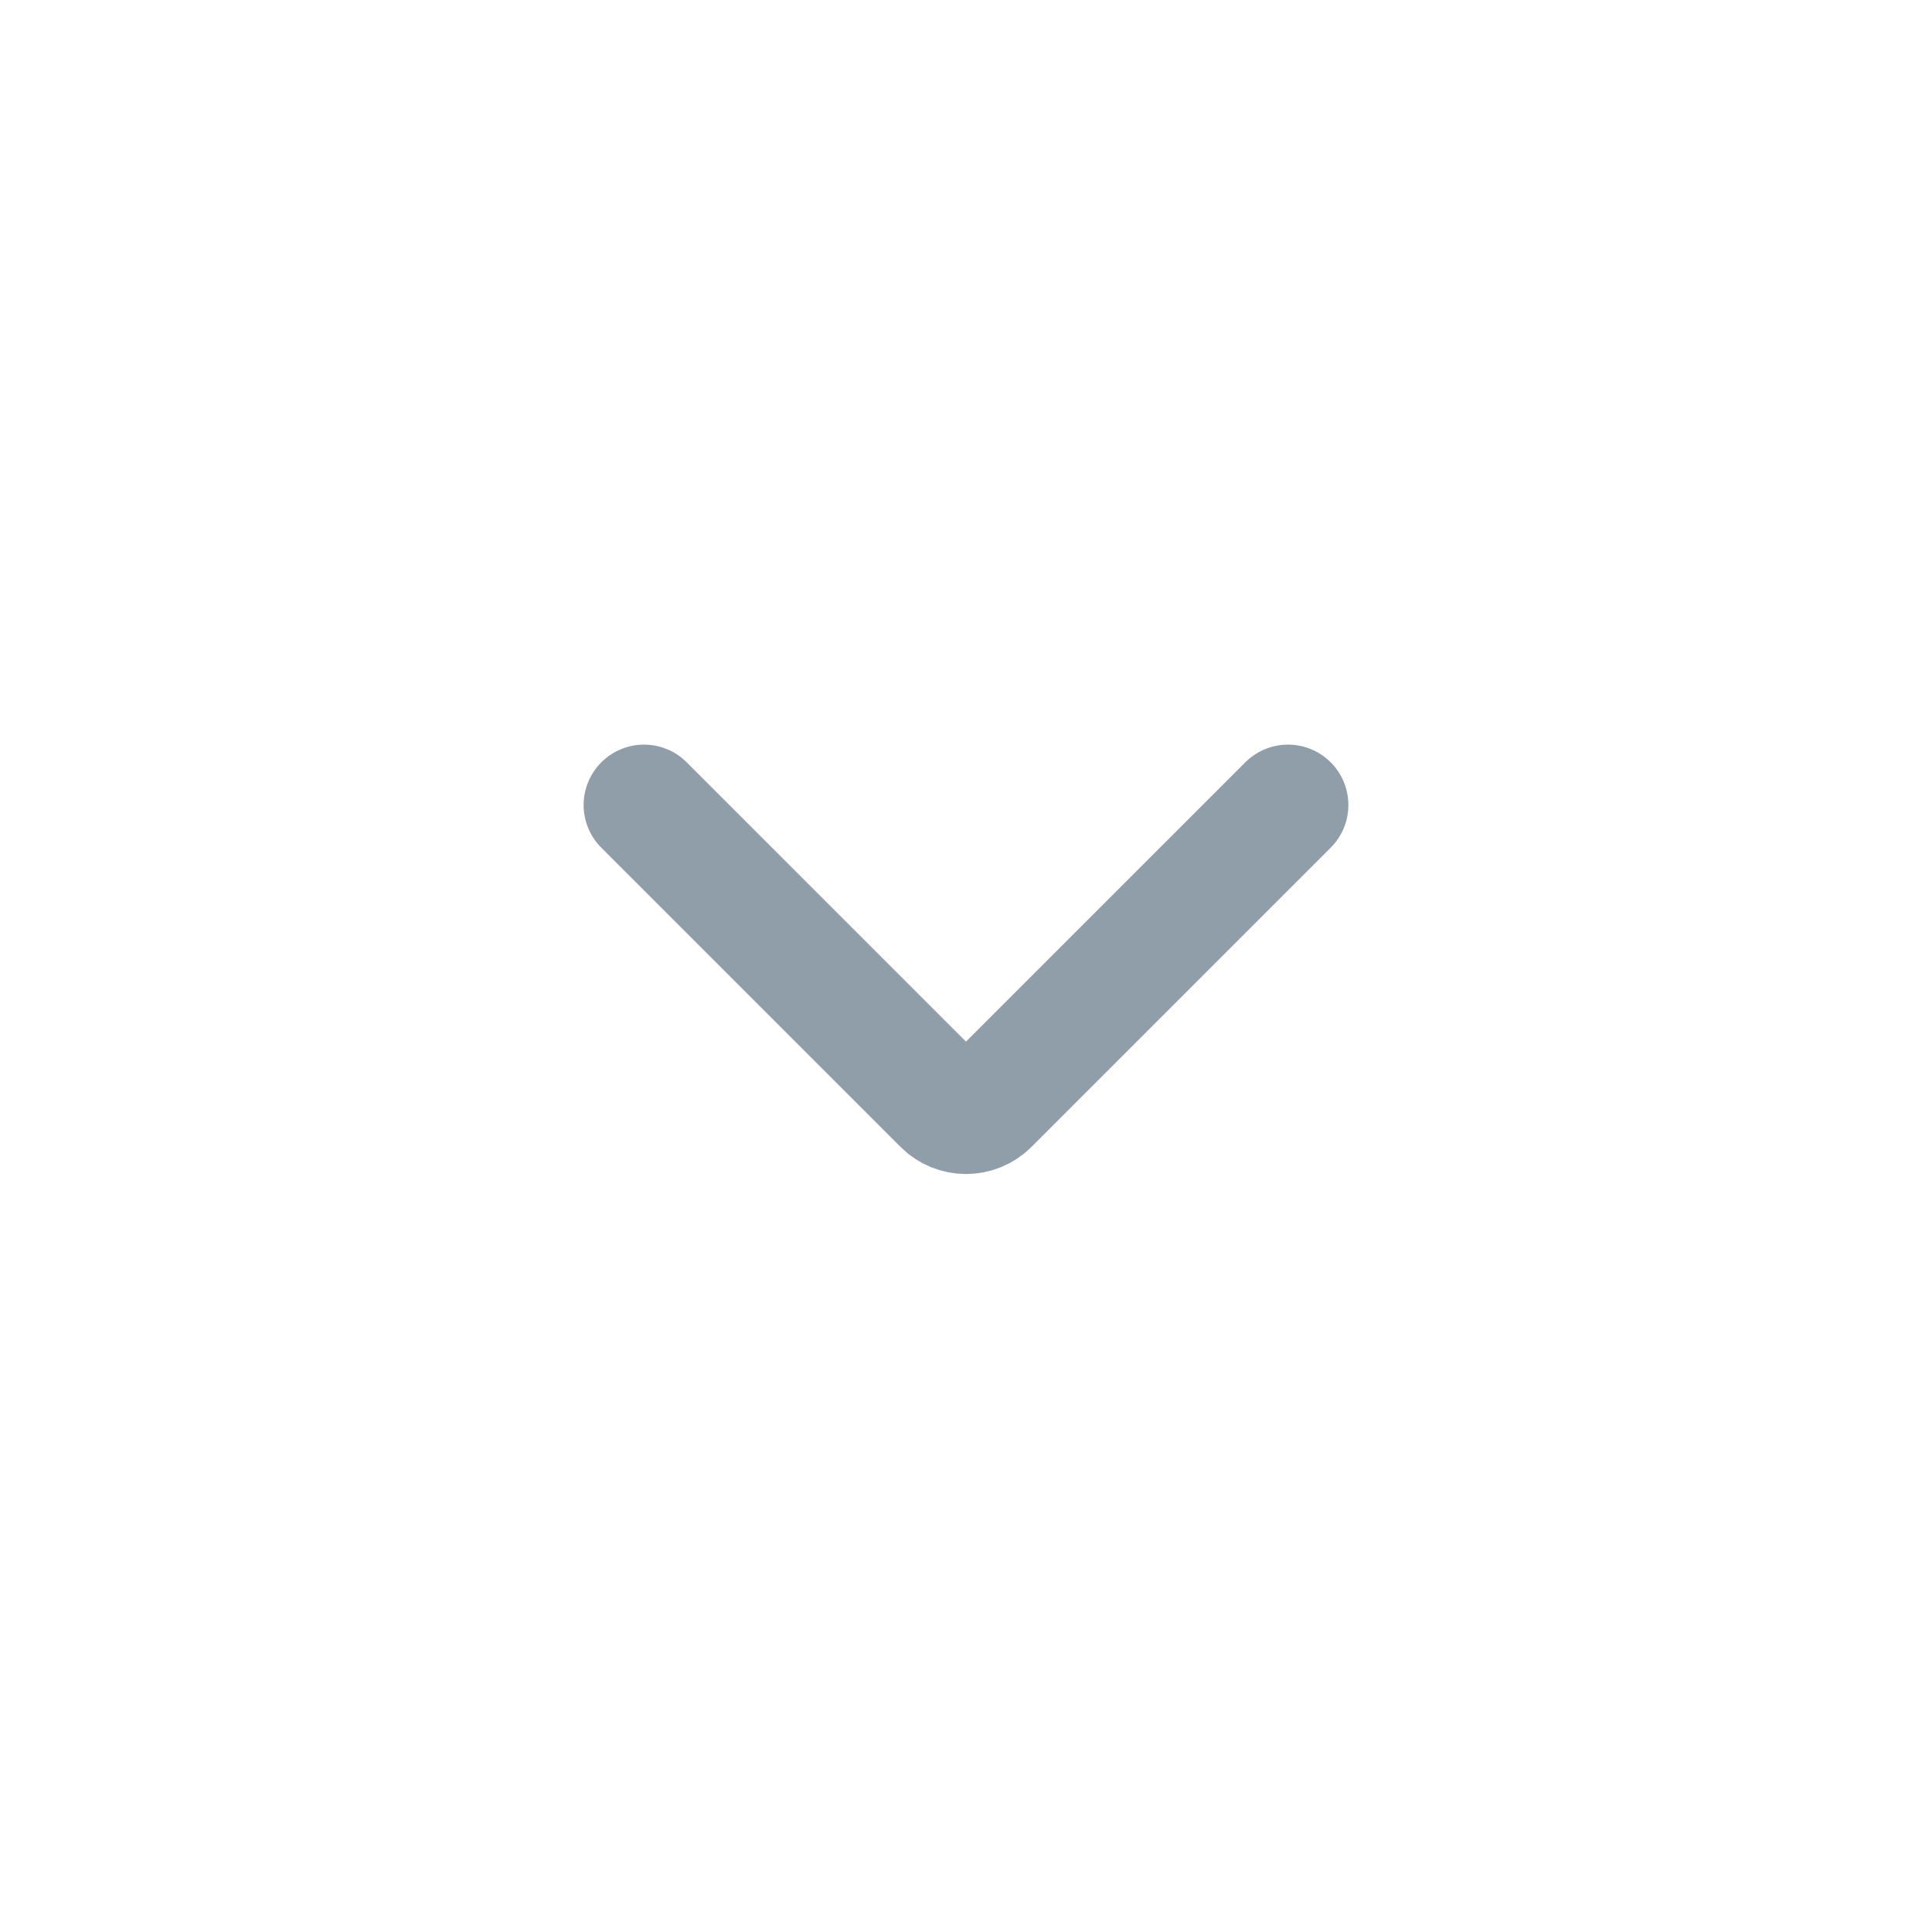 <svg width="24" height="24" viewBox="0 0 24 24" fill="none" xmlns="http://www.w3.org/2000/svg">
<path d="M8 10L11.717 13.717C11.873 13.873 12.127 13.873 12.283 13.717L16 10" stroke="#909EAA" stroke-width="1.5" stroke-linecap="round"/>
</svg>
